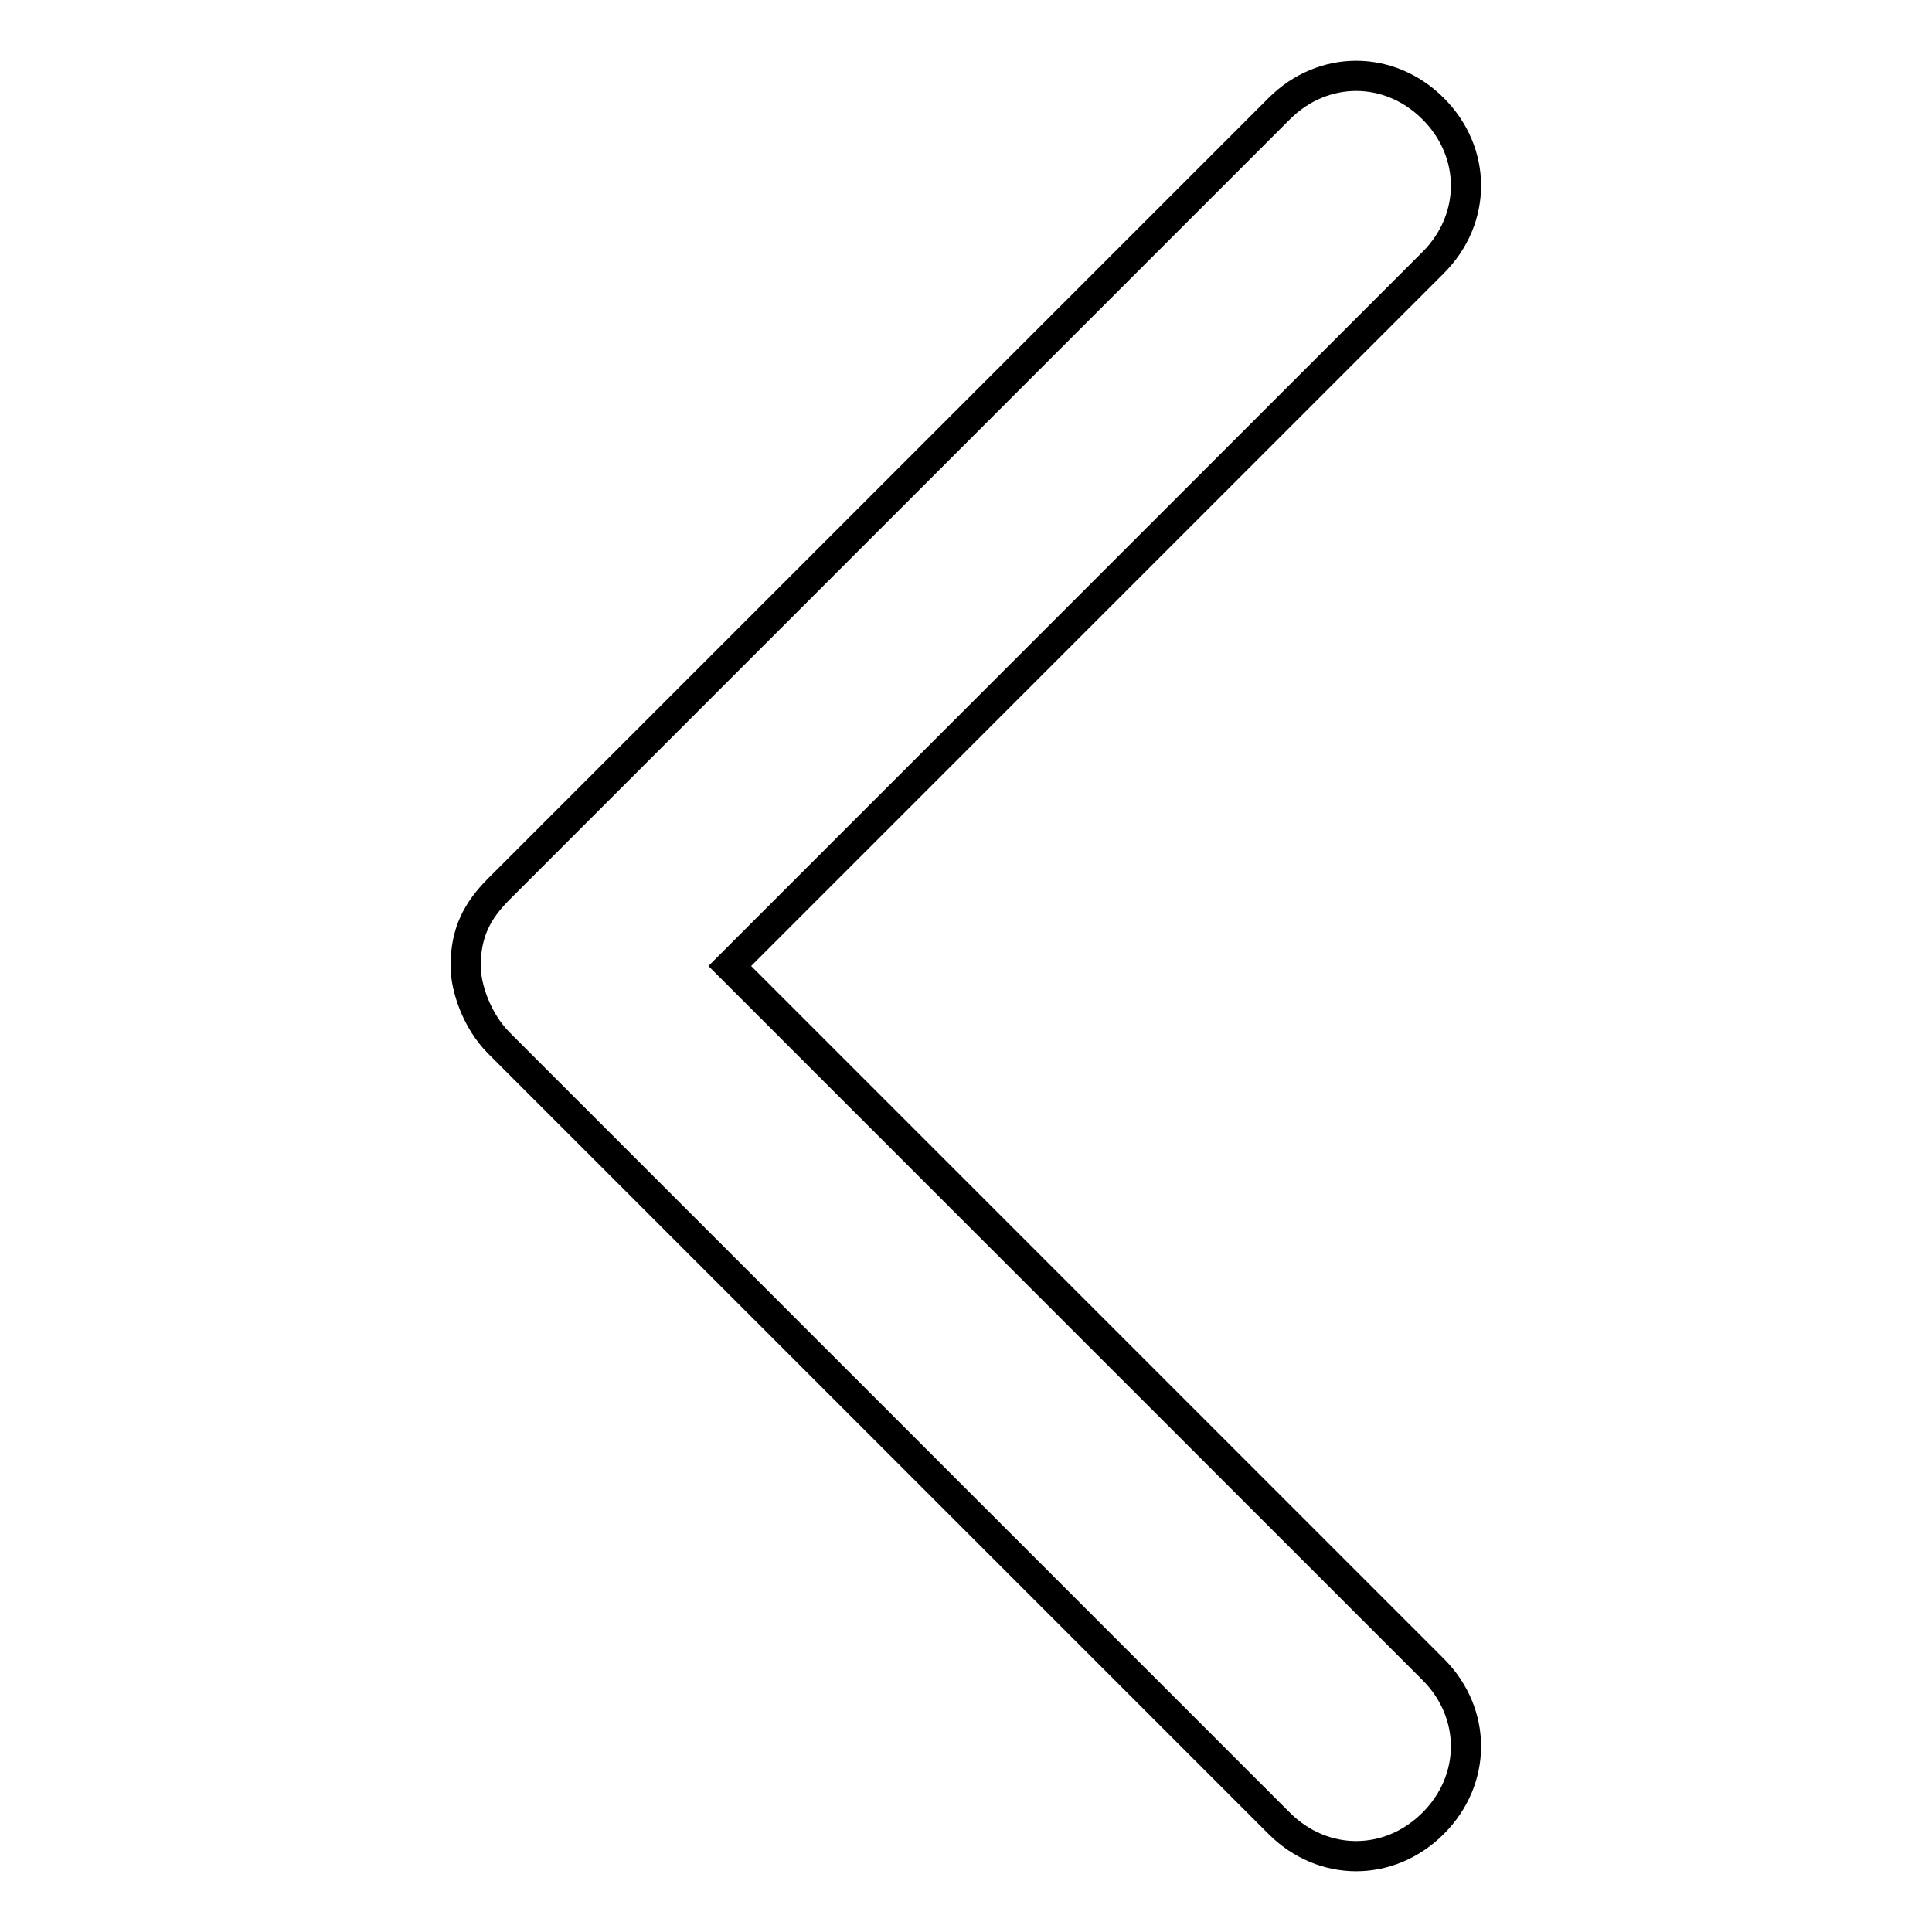 <?xml version="1.0" encoding="utf-8"?>
<!-- Svg Vector Icons : http://www.onlinewebfonts.com/icon -->
<!DOCTYPE svg PUBLIC "-//W3C//DTD SVG 1.1//EN" "http://www.w3.org/Graphics/SVG/1.1/DTD/svg11.dtd">
<svg version="1.1" xmlns="http://www.w3.org/2000/svg" xmlns:xlink="http://www.w3.org/1999/xlink" x="0px" y="0px" viewBox="0 0 256 256" enable-background="new 0 0 256 256" xml:space="preserve">
<g> <path stroke-width="4" fill-opacity="0" stroke="#000000"  d="M66.1,117.8L169.5,14.4c5.8-5.8,14.6-5.8,20.4,0c5.8,5.8,5.8,14.6,0,20.4L96.7,128l93.2,93.2 c5.8,5.8,5.8,14.6,0,20.4c-5.8,5.8-14.6,5.8-20.4,0L66.1,138.2c-2.9-2.9-4.4-7.3-4.4-10.2C61.7,123.6,63.2,120.7,66.1,117.8 L66.1,117.8z"/></g>
</svg>